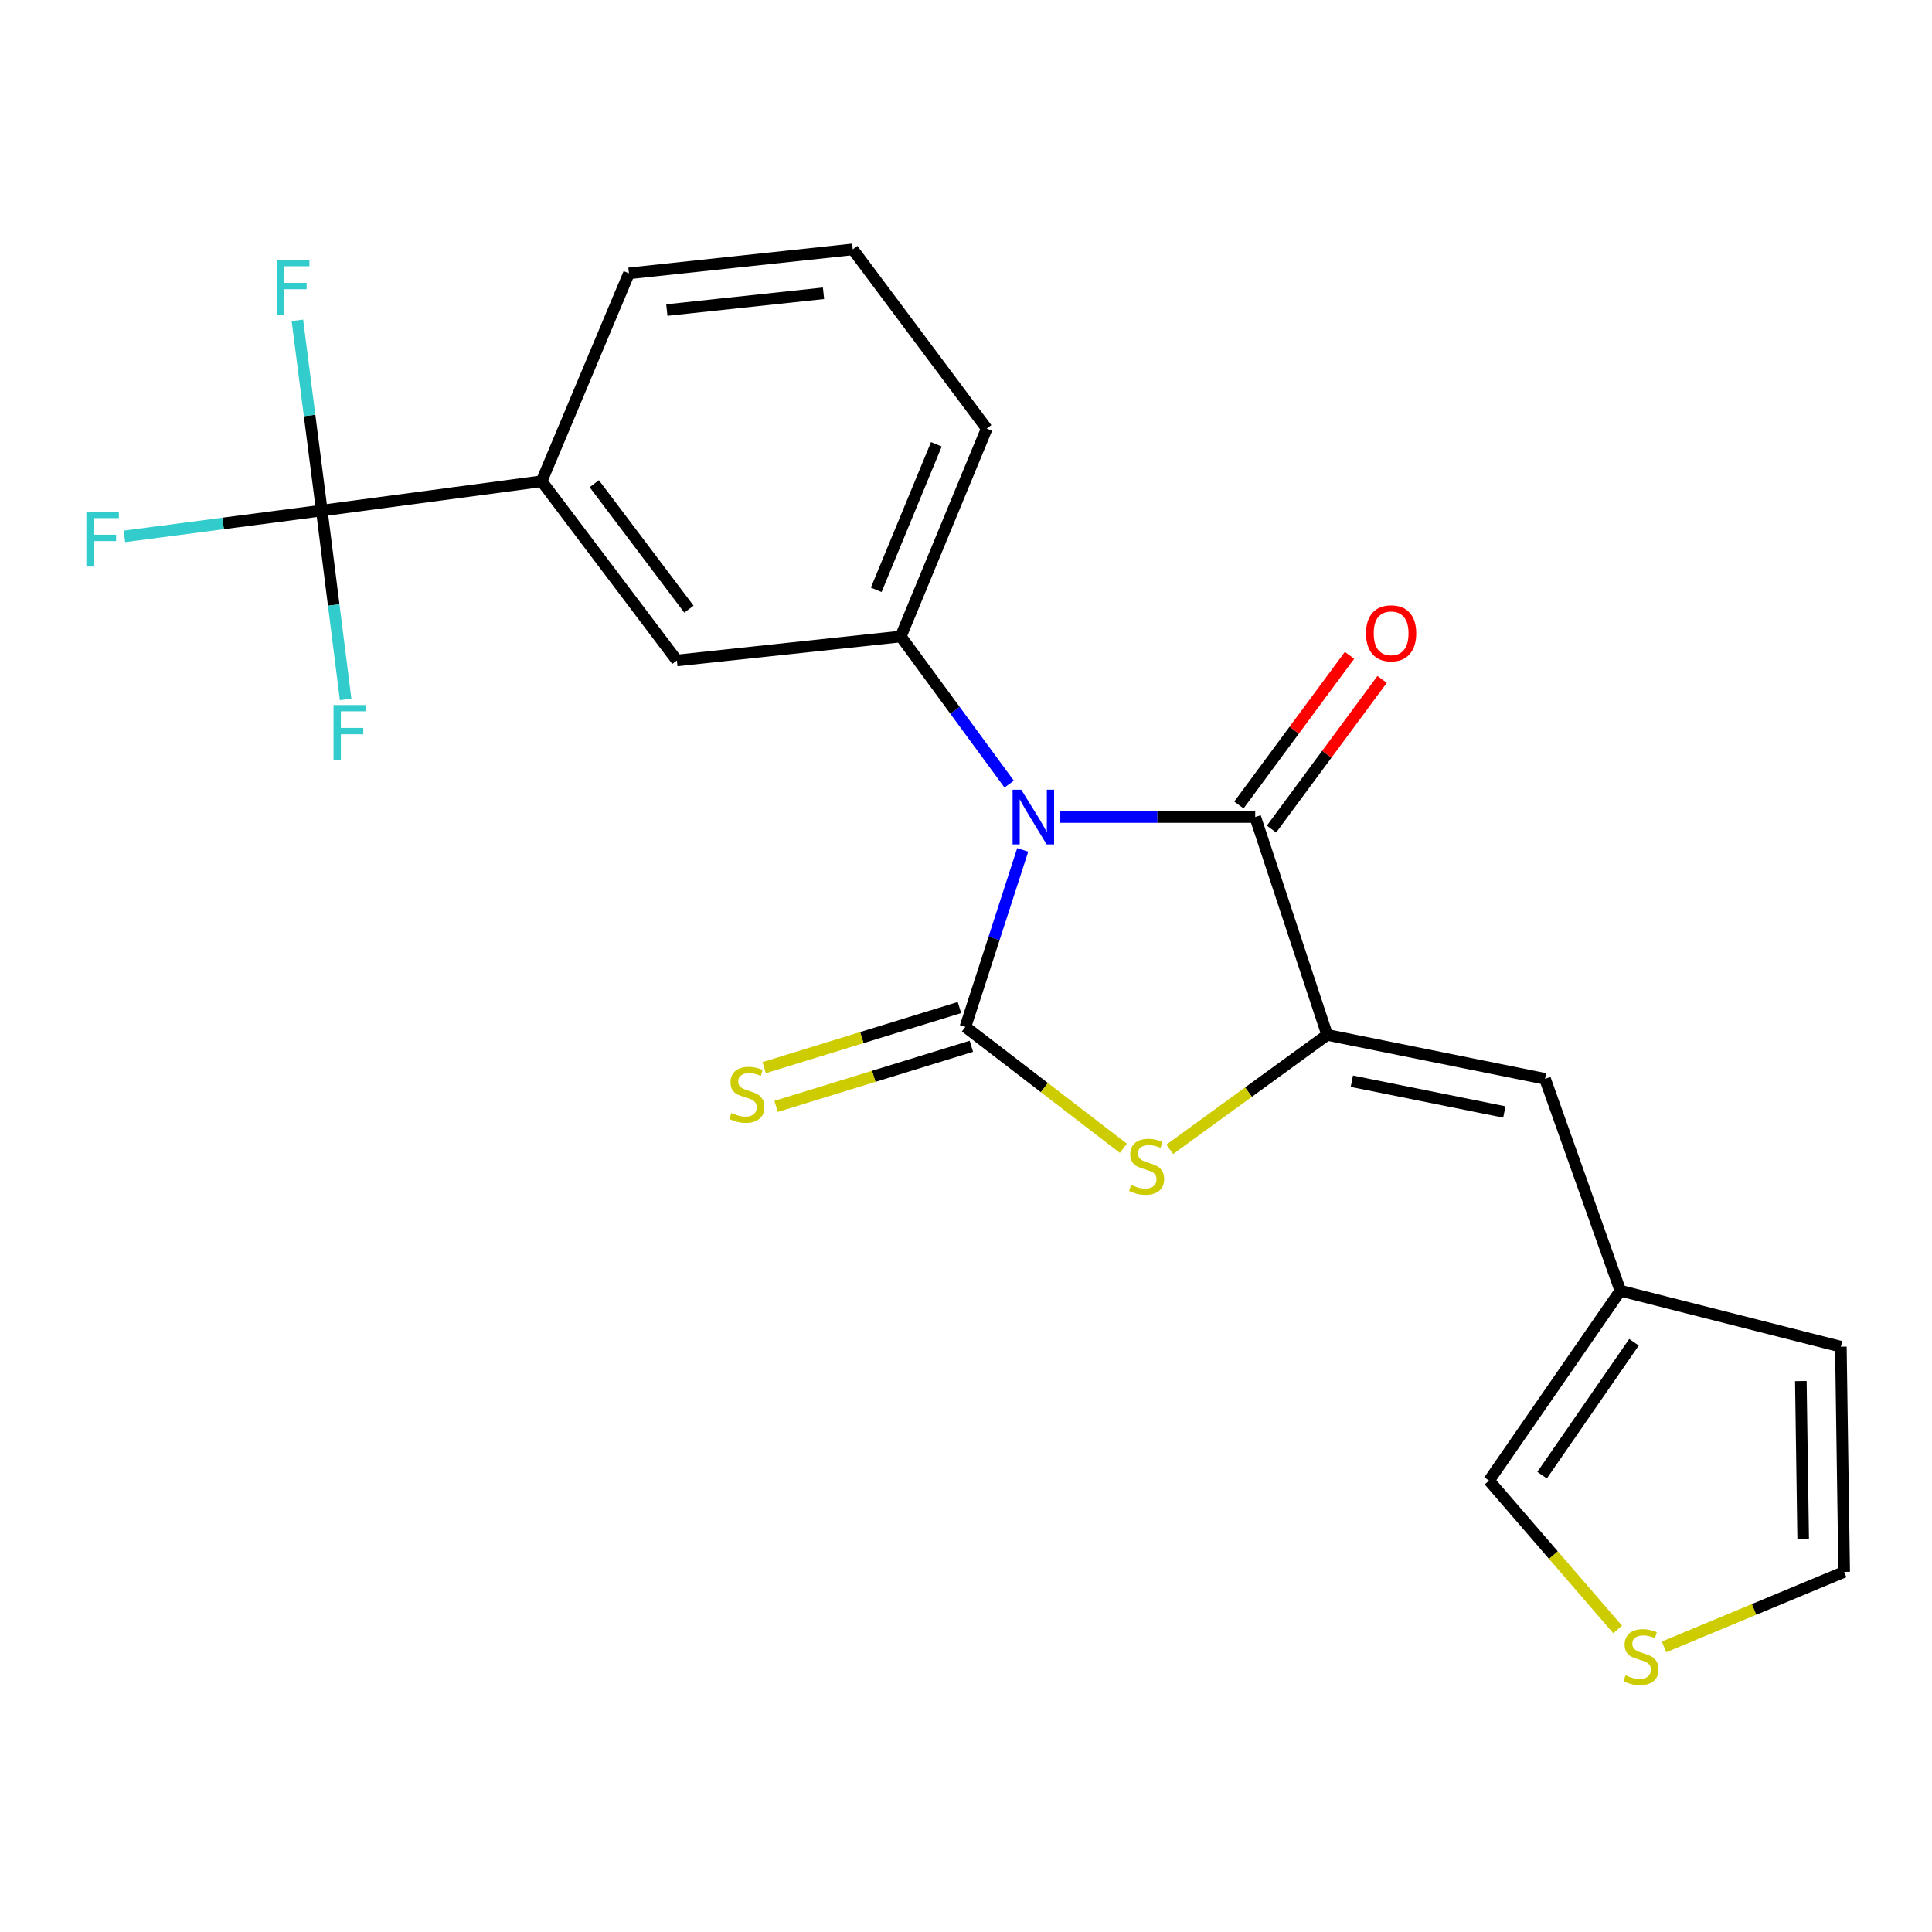 <?xml version='1.0' encoding='iso-8859-1'?>
<svg version='1.1' baseProfile='full'
              xmlns='http://www.w3.org/2000/svg'
                      xmlns:rdkit='http://www.rdkit.org/xml'
                      xmlns:xlink='http://www.w3.org/1999/xlink'
                  xml:space='preserve'
width='1000px' height='1000px' viewBox='0 0 1000 1000'>
<!-- END OF HEADER -->
<rect style='opacity:1.0;fill:#FFFFFF;stroke:none' width='1000' height='1000' x='0' y='0'> </rect>
<path class='bond-0' d='M 529.351,439.911 L 514.521,485.715' style='fill:none;fill-rule:evenodd;stroke:#0000FF;stroke-width:6px;stroke-linecap:butt;stroke-linejoin:miter;stroke-opacity:1' />
<path class='bond-0' d='M 514.521,485.715 L 499.69,531.518' style='fill:none;fill-rule:evenodd;stroke:#000000;stroke-width:6px;stroke-linecap:butt;stroke-linejoin:miter;stroke-opacity:1' />
<path class='bond-1' d='M 548.471,422.897 L 599.082,422.897' style='fill:none;fill-rule:evenodd;stroke:#0000FF;stroke-width:6px;stroke-linecap:butt;stroke-linejoin:miter;stroke-opacity:1' />
<path class='bond-1' d='M 599.082,422.897 L 649.693,422.897' style='fill:none;fill-rule:evenodd;stroke:#000000;stroke-width:6px;stroke-linecap:butt;stroke-linejoin:miter;stroke-opacity:1' />
<path class='bond-4' d='M 522.335,405.839 L 494.29,367.643' style='fill:none;fill-rule:evenodd;stroke:#0000FF;stroke-width:6px;stroke-linecap:butt;stroke-linejoin:miter;stroke-opacity:1' />
<path class='bond-4' d='M 494.29,367.643 L 466.245,329.448' style='fill:none;fill-rule:evenodd;stroke:#000000;stroke-width:6px;stroke-linecap:butt;stroke-linejoin:miter;stroke-opacity:1' />
<path class='bond-3' d='M 499.69,531.518 L 540.57,562.932' style='fill:none;fill-rule:evenodd;stroke:#000000;stroke-width:6px;stroke-linecap:butt;stroke-linejoin:miter;stroke-opacity:1' />
<path class='bond-3' d='M 540.57,562.932 L 581.451,594.345' style='fill:none;fill-rule:evenodd;stroke:#CCCC00;stroke-width:6px;stroke-linecap:butt;stroke-linejoin:miter;stroke-opacity:1' />
<path class='bond-8' d='M 496.604,521.494 L 446.07,537.052' style='fill:none;fill-rule:evenodd;stroke:#000000;stroke-width:6px;stroke-linecap:butt;stroke-linejoin:miter;stroke-opacity:1' />
<path class='bond-8' d='M 446.07,537.052 L 395.535,552.609' style='fill:none;fill-rule:evenodd;stroke:#CCCC00;stroke-width:6px;stroke-linecap:butt;stroke-linejoin:miter;stroke-opacity:1' />
<path class='bond-8' d='M 502.776,541.542 L 452.241,557.099' style='fill:none;fill-rule:evenodd;stroke:#000000;stroke-width:6px;stroke-linecap:butt;stroke-linejoin:miter;stroke-opacity:1' />
<path class='bond-8' d='M 452.241,557.099 L 401.707,572.656' style='fill:none;fill-rule:evenodd;stroke:#CCCC00;stroke-width:6px;stroke-linecap:butt;stroke-linejoin:miter;stroke-opacity:1' />
<path class='bond-2' d='M 649.693,422.897 L 686.948,535.655' style='fill:none;fill-rule:evenodd;stroke:#000000;stroke-width:6px;stroke-linecap:butt;stroke-linejoin:miter;stroke-opacity:1' />
<path class='bond-12' d='M 658.127,429.131 L 686.755,390.398' style='fill:none;fill-rule:evenodd;stroke:#000000;stroke-width:6px;stroke-linecap:butt;stroke-linejoin:miter;stroke-opacity:1' />
<path class='bond-12' d='M 686.755,390.398 L 715.382,351.665' style='fill:none;fill-rule:evenodd;stroke:#FF0000;stroke-width:6px;stroke-linecap:butt;stroke-linejoin:miter;stroke-opacity:1' />
<path class='bond-12' d='M 641.258,416.663 L 669.886,377.93' style='fill:none;fill-rule:evenodd;stroke:#000000;stroke-width:6px;stroke-linecap:butt;stroke-linejoin:miter;stroke-opacity:1' />
<path class='bond-12' d='M 669.886,377.93 L 698.514,339.197' style='fill:none;fill-rule:evenodd;stroke:#FF0000;stroke-width:6px;stroke-linecap:butt;stroke-linejoin:miter;stroke-opacity:1' />
<path class='bond-6' d='M 686.948,535.655 L 799.707,558.403' style='fill:none;fill-rule:evenodd;stroke:#000000;stroke-width:6px;stroke-linecap:butt;stroke-linejoin:miter;stroke-opacity:1' />
<path class='bond-6' d='M 699.714,559.629 L 778.645,575.552' style='fill:none;fill-rule:evenodd;stroke:#000000;stroke-width:6px;stroke-linecap:butt;stroke-linejoin:miter;stroke-opacity:1' />
<path class='bond-22' d='M 686.948,535.655 L 646.203,565.275' style='fill:none;fill-rule:evenodd;stroke:#000000;stroke-width:6px;stroke-linecap:butt;stroke-linejoin:miter;stroke-opacity:1' />
<path class='bond-22' d='M 646.203,565.275 L 605.457,594.894' style='fill:none;fill-rule:evenodd;stroke:#CCCC00;stroke-width:6px;stroke-linecap:butt;stroke-linejoin:miter;stroke-opacity:1' />
<path class='bond-9' d='M 466.245,329.448 L 350.352,341.848' style='fill:none;fill-rule:evenodd;stroke:#000000;stroke-width:6px;stroke-linecap:butt;stroke-linejoin:miter;stroke-opacity:1' />
<path class='bond-19' d='M 466.245,329.448 L 510.726,221.829' style='fill:none;fill-rule:evenodd;stroke:#000000;stroke-width:6px;stroke-linecap:butt;stroke-linejoin:miter;stroke-opacity:1' />
<path class='bond-19' d='M 453.531,305.293 L 484.668,229.96' style='fill:none;fill-rule:evenodd;stroke:#000000;stroke-width:6px;stroke-linecap:butt;stroke-linejoin:miter;stroke-opacity:1' />
<path class='bond-5' d='M 166.566,264.259 L 280.35,249.087' style='fill:none;fill-rule:evenodd;stroke:#000000;stroke-width:6px;stroke-linecap:butt;stroke-linejoin:miter;stroke-opacity:1' />
<path class='bond-16' d='M 166.566,264.259 L 160.245,215.029' style='fill:none;fill-rule:evenodd;stroke:#000000;stroke-width:6px;stroke-linecap:butt;stroke-linejoin:miter;stroke-opacity:1' />
<path class='bond-16' d='M 160.245,215.029 L 153.923,165.799' style='fill:none;fill-rule:evenodd;stroke:#33CCCC;stroke-width:6px;stroke-linecap:butt;stroke-linejoin:miter;stroke-opacity:1' />
<path class='bond-17' d='M 166.566,264.259 L 115.478,270.939' style='fill:none;fill-rule:evenodd;stroke:#000000;stroke-width:6px;stroke-linecap:butt;stroke-linejoin:miter;stroke-opacity:1' />
<path class='bond-17' d='M 115.478,270.939 L 64.389,277.619' style='fill:none;fill-rule:evenodd;stroke:#33CCCC;stroke-width:6px;stroke-linecap:butt;stroke-linejoin:miter;stroke-opacity:1' />
<path class='bond-18' d='M 166.566,264.259 L 172.733,313.149' style='fill:none;fill-rule:evenodd;stroke:#000000;stroke-width:6px;stroke-linecap:butt;stroke-linejoin:miter;stroke-opacity:1' />
<path class='bond-18' d='M 172.733,313.149 L 178.9,362.038' style='fill:none;fill-rule:evenodd;stroke:#33CCCC;stroke-width:6px;stroke-linecap:butt;stroke-linejoin:miter;stroke-opacity:1' />
<path class='bond-10' d='M 799.707,558.403 L 838.687,668.073' style='fill:none;fill-rule:evenodd;stroke:#000000;stroke-width:6px;stroke-linecap:butt;stroke-linejoin:miter;stroke-opacity:1' />
<path class='bond-7' d='M 280.35,249.087 L 350.352,341.848' style='fill:none;fill-rule:evenodd;stroke:#000000;stroke-width:6px;stroke-linecap:butt;stroke-linejoin:miter;stroke-opacity:1' />
<path class='bond-7' d='M 307.594,250.365 L 356.595,315.298' style='fill:none;fill-rule:evenodd;stroke:#000000;stroke-width:6px;stroke-linecap:butt;stroke-linejoin:miter;stroke-opacity:1' />
<path class='bond-23' d='M 280.35,249.087 L 325.542,141.491' style='fill:none;fill-rule:evenodd;stroke:#000000;stroke-width:6px;stroke-linecap:butt;stroke-linejoin:miter;stroke-opacity:1' />
<path class='bond-13' d='M 838.687,668.073 L 770.736,766.358' style='fill:none;fill-rule:evenodd;stroke:#000000;stroke-width:6px;stroke-linecap:butt;stroke-linejoin:miter;stroke-opacity:1' />
<path class='bond-13' d='M 845.749,694.744 L 798.183,763.544' style='fill:none;fill-rule:evenodd;stroke:#000000;stroke-width:6px;stroke-linecap:butt;stroke-linejoin:miter;stroke-opacity:1' />
<path class='bond-15' d='M 838.687,668.073 L 952.832,697.043' style='fill:none;fill-rule:evenodd;stroke:#000000;stroke-width:6px;stroke-linecap:butt;stroke-linejoin:miter;stroke-opacity:1' />
<path class='bond-11' d='M 837.286,843.401 L 804.011,804.879' style='fill:none;fill-rule:evenodd;stroke:#CCCC00;stroke-width:6px;stroke-linecap:butt;stroke-linejoin:miter;stroke-opacity:1' />
<path class='bond-11' d='M 804.011,804.879 L 770.736,766.358' style='fill:none;fill-rule:evenodd;stroke:#000000;stroke-width:6px;stroke-linecap:butt;stroke-linejoin:miter;stroke-opacity:1' />
<path class='bond-24' d='M 861.302,852.427 L 907.924,833.014' style='fill:none;fill-rule:evenodd;stroke:#CCCC00;stroke-width:6px;stroke-linecap:butt;stroke-linejoin:miter;stroke-opacity:1' />
<path class='bond-24' d='M 907.924,833.014 L 954.545,813.6' style='fill:none;fill-rule:evenodd;stroke:#000000;stroke-width:6px;stroke-linecap:butt;stroke-linejoin:miter;stroke-opacity:1' />
<path class='bond-14' d='M 954.545,813.6 L 952.832,697.043' style='fill:none;fill-rule:evenodd;stroke:#000000;stroke-width:6px;stroke-linecap:butt;stroke-linejoin:miter;stroke-opacity:1' />
<path class='bond-14' d='M 933.315,796.425 L 932.116,714.835' style='fill:none;fill-rule:evenodd;stroke:#000000;stroke-width:6px;stroke-linecap:butt;stroke-linejoin:miter;stroke-opacity:1' />
<path class='bond-21' d='M 510.726,221.829 L 441.4,129.08' style='fill:none;fill-rule:evenodd;stroke:#000000;stroke-width:6px;stroke-linecap:butt;stroke-linejoin:miter;stroke-opacity:1' />
<path class='bond-20' d='M 325.542,141.491 L 441.4,129.08' style='fill:none;fill-rule:evenodd;stroke:#000000;stroke-width:6px;stroke-linecap:butt;stroke-linejoin:miter;stroke-opacity:1' />
<path class='bond-20' d='M 345.155,160.486 L 426.255,151.798' style='fill:none;fill-rule:evenodd;stroke:#000000;stroke-width:6px;stroke-linecap:butt;stroke-linejoin:miter;stroke-opacity:1' />
<path  class='atom-0' d='M 528.6 408.737
L 537.88 423.737
Q 538.8 425.217, 540.28 427.897
Q 541.76 430.577, 541.84 430.737
L 541.84 408.737
L 545.6 408.737
L 545.6 437.057
L 541.72 437.057
L 531.76 420.657
Q 530.6 418.737, 529.36 416.537
Q 528.16 414.337, 527.8 413.657
L 527.8 437.057
L 524.12 437.057
L 524.12 408.737
L 528.6 408.737
' fill='#0000FF'/>
<path  class='atom-4' d='M 585.488 613.315
Q 585.808 613.435, 587.128 613.995
Q 588.448 614.555, 589.888 614.915
Q 591.368 615.235, 592.808 615.235
Q 595.488 615.235, 597.048 613.955
Q 598.608 612.635, 598.608 610.355
Q 598.608 608.795, 597.808 607.835
Q 597.048 606.875, 595.848 606.355
Q 594.648 605.835, 592.648 605.235
Q 590.128 604.475, 588.608 603.755
Q 587.128 603.035, 586.048 601.515
Q 585.008 599.995, 585.008 597.435
Q 585.008 593.875, 587.408 591.675
Q 589.848 589.475, 594.648 589.475
Q 597.928 589.475, 601.648 591.035
L 600.728 594.115
Q 597.328 592.715, 594.768 592.715
Q 592.008 592.715, 590.488 593.875
Q 588.968 594.995, 589.008 596.955
Q 589.008 598.475, 589.768 599.395
Q 590.568 600.315, 591.688 600.835
Q 592.848 601.355, 594.768 601.955
Q 597.328 602.755, 598.848 603.555
Q 600.368 604.355, 601.448 605.995
Q 602.568 607.595, 602.568 610.355
Q 602.568 614.275, 599.928 616.395
Q 597.328 618.475, 592.968 618.475
Q 590.448 618.475, 588.528 617.915
Q 586.648 617.395, 584.408 616.475
L 585.488 613.315
' fill='#CCCC00'/>
<path  class='atom-9' d='M 378.582 576.059
Q 378.902 576.179, 380.222 576.739
Q 381.542 577.299, 382.982 577.659
Q 384.462 577.979, 385.902 577.979
Q 388.582 577.979, 390.142 576.699
Q 391.702 575.379, 391.702 573.099
Q 391.702 571.539, 390.902 570.579
Q 390.142 569.619, 388.942 569.099
Q 387.742 568.579, 385.742 567.979
Q 383.222 567.219, 381.702 566.499
Q 380.222 565.779, 379.142 564.259
Q 378.102 562.739, 378.102 560.179
Q 378.102 556.619, 380.502 554.419
Q 382.942 552.219, 387.742 552.219
Q 391.022 552.219, 394.742 553.779
L 393.822 556.859
Q 390.422 555.459, 387.862 555.459
Q 385.102 555.459, 383.582 556.619
Q 382.062 557.739, 382.102 559.699
Q 382.102 561.219, 382.862 562.139
Q 383.662 563.059, 384.782 563.579
Q 385.942 564.099, 387.862 564.699
Q 390.422 565.499, 391.942 566.299
Q 393.462 567.099, 394.542 568.739
Q 395.662 570.339, 395.662 573.099
Q 395.662 577.019, 393.022 579.139
Q 390.422 581.219, 386.062 581.219
Q 383.542 581.219, 381.622 580.659
Q 379.742 580.139, 377.502 579.219
L 378.582 576.059
' fill='#CCCC00'/>
<path  class='atom-12' d='M 841.374 867.114
Q 841.694 867.234, 843.014 867.794
Q 844.334 868.354, 845.774 868.714
Q 847.254 869.034, 848.694 869.034
Q 851.374 869.034, 852.934 867.754
Q 854.494 866.434, 854.494 864.154
Q 854.494 862.594, 853.694 861.634
Q 852.934 860.674, 851.734 860.154
Q 850.534 859.634, 848.534 859.034
Q 846.014 858.274, 844.494 857.554
Q 843.014 856.834, 841.934 855.314
Q 840.894 853.794, 840.894 851.234
Q 840.894 847.674, 843.294 845.474
Q 845.734 843.274, 850.534 843.274
Q 853.814 843.274, 857.534 844.834
L 856.614 847.914
Q 853.214 846.514, 850.654 846.514
Q 847.894 846.514, 846.374 847.674
Q 844.854 848.794, 844.894 850.754
Q 844.894 852.274, 845.654 853.194
Q 846.454 854.114, 847.574 854.634
Q 848.734 855.154, 850.654 855.754
Q 853.214 856.554, 854.734 857.354
Q 856.254 858.154, 857.334 859.794
Q 858.454 861.394, 858.454 864.154
Q 858.454 868.074, 855.814 870.194
Q 853.214 872.274, 848.854 872.274
Q 846.334 872.274, 844.414 871.714
Q 842.534 871.194, 840.294 870.274
L 841.374 867.114
' fill='#CCCC00'/>
<path  class='atom-13' d='M 707.044 327.792
Q 707.044 320.992, 710.404 317.192
Q 713.764 313.392, 720.044 313.392
Q 726.324 313.392, 729.684 317.192
Q 733.044 320.992, 733.044 327.792
Q 733.044 334.672, 729.644 338.592
Q 726.244 342.472, 720.044 342.472
Q 713.804 342.472, 710.404 338.592
Q 707.044 334.712, 707.044 327.792
M 720.044 339.272
Q 724.364 339.272, 726.684 336.392
Q 729.044 333.472, 729.044 327.792
Q 729.044 322.232, 726.684 319.432
Q 724.364 316.592, 720.044 316.592
Q 715.724 316.592, 713.364 319.392
Q 711.044 322.192, 711.044 327.792
Q 711.044 333.512, 713.364 336.392
Q 715.724 339.272, 720.044 339.272
' fill='#FF0000'/>
<path  class='atom-17' d='M 143.311 134.567
L 160.151 134.567
L 160.151 137.807
L 147.111 137.807
L 147.111 146.407
L 158.711 146.407
L 158.711 149.687
L 147.111 149.687
L 147.111 162.887
L 143.311 162.887
L 143.311 134.567
' fill='#33CCCC'/>
<path  class='atom-18' d='M 44.689 264.934
L 61.529 264.934
L 61.529 268.174
L 48.489 268.174
L 48.489 276.774
L 60.089 276.774
L 60.089 280.054
L 48.489 280.054
L 48.489 293.254
L 44.689 293.254
L 44.689 264.934
' fill='#33CCCC'/>
<path  class='atom-19' d='M 172.631 364.932
L 189.471 364.932
L 189.471 368.172
L 176.431 368.172
L 176.431 376.772
L 188.031 376.772
L 188.031 380.052
L 176.431 380.052
L 176.431 393.252
L 172.631 393.252
L 172.631 364.932
' fill='#33CCCC'/>
</svg>
